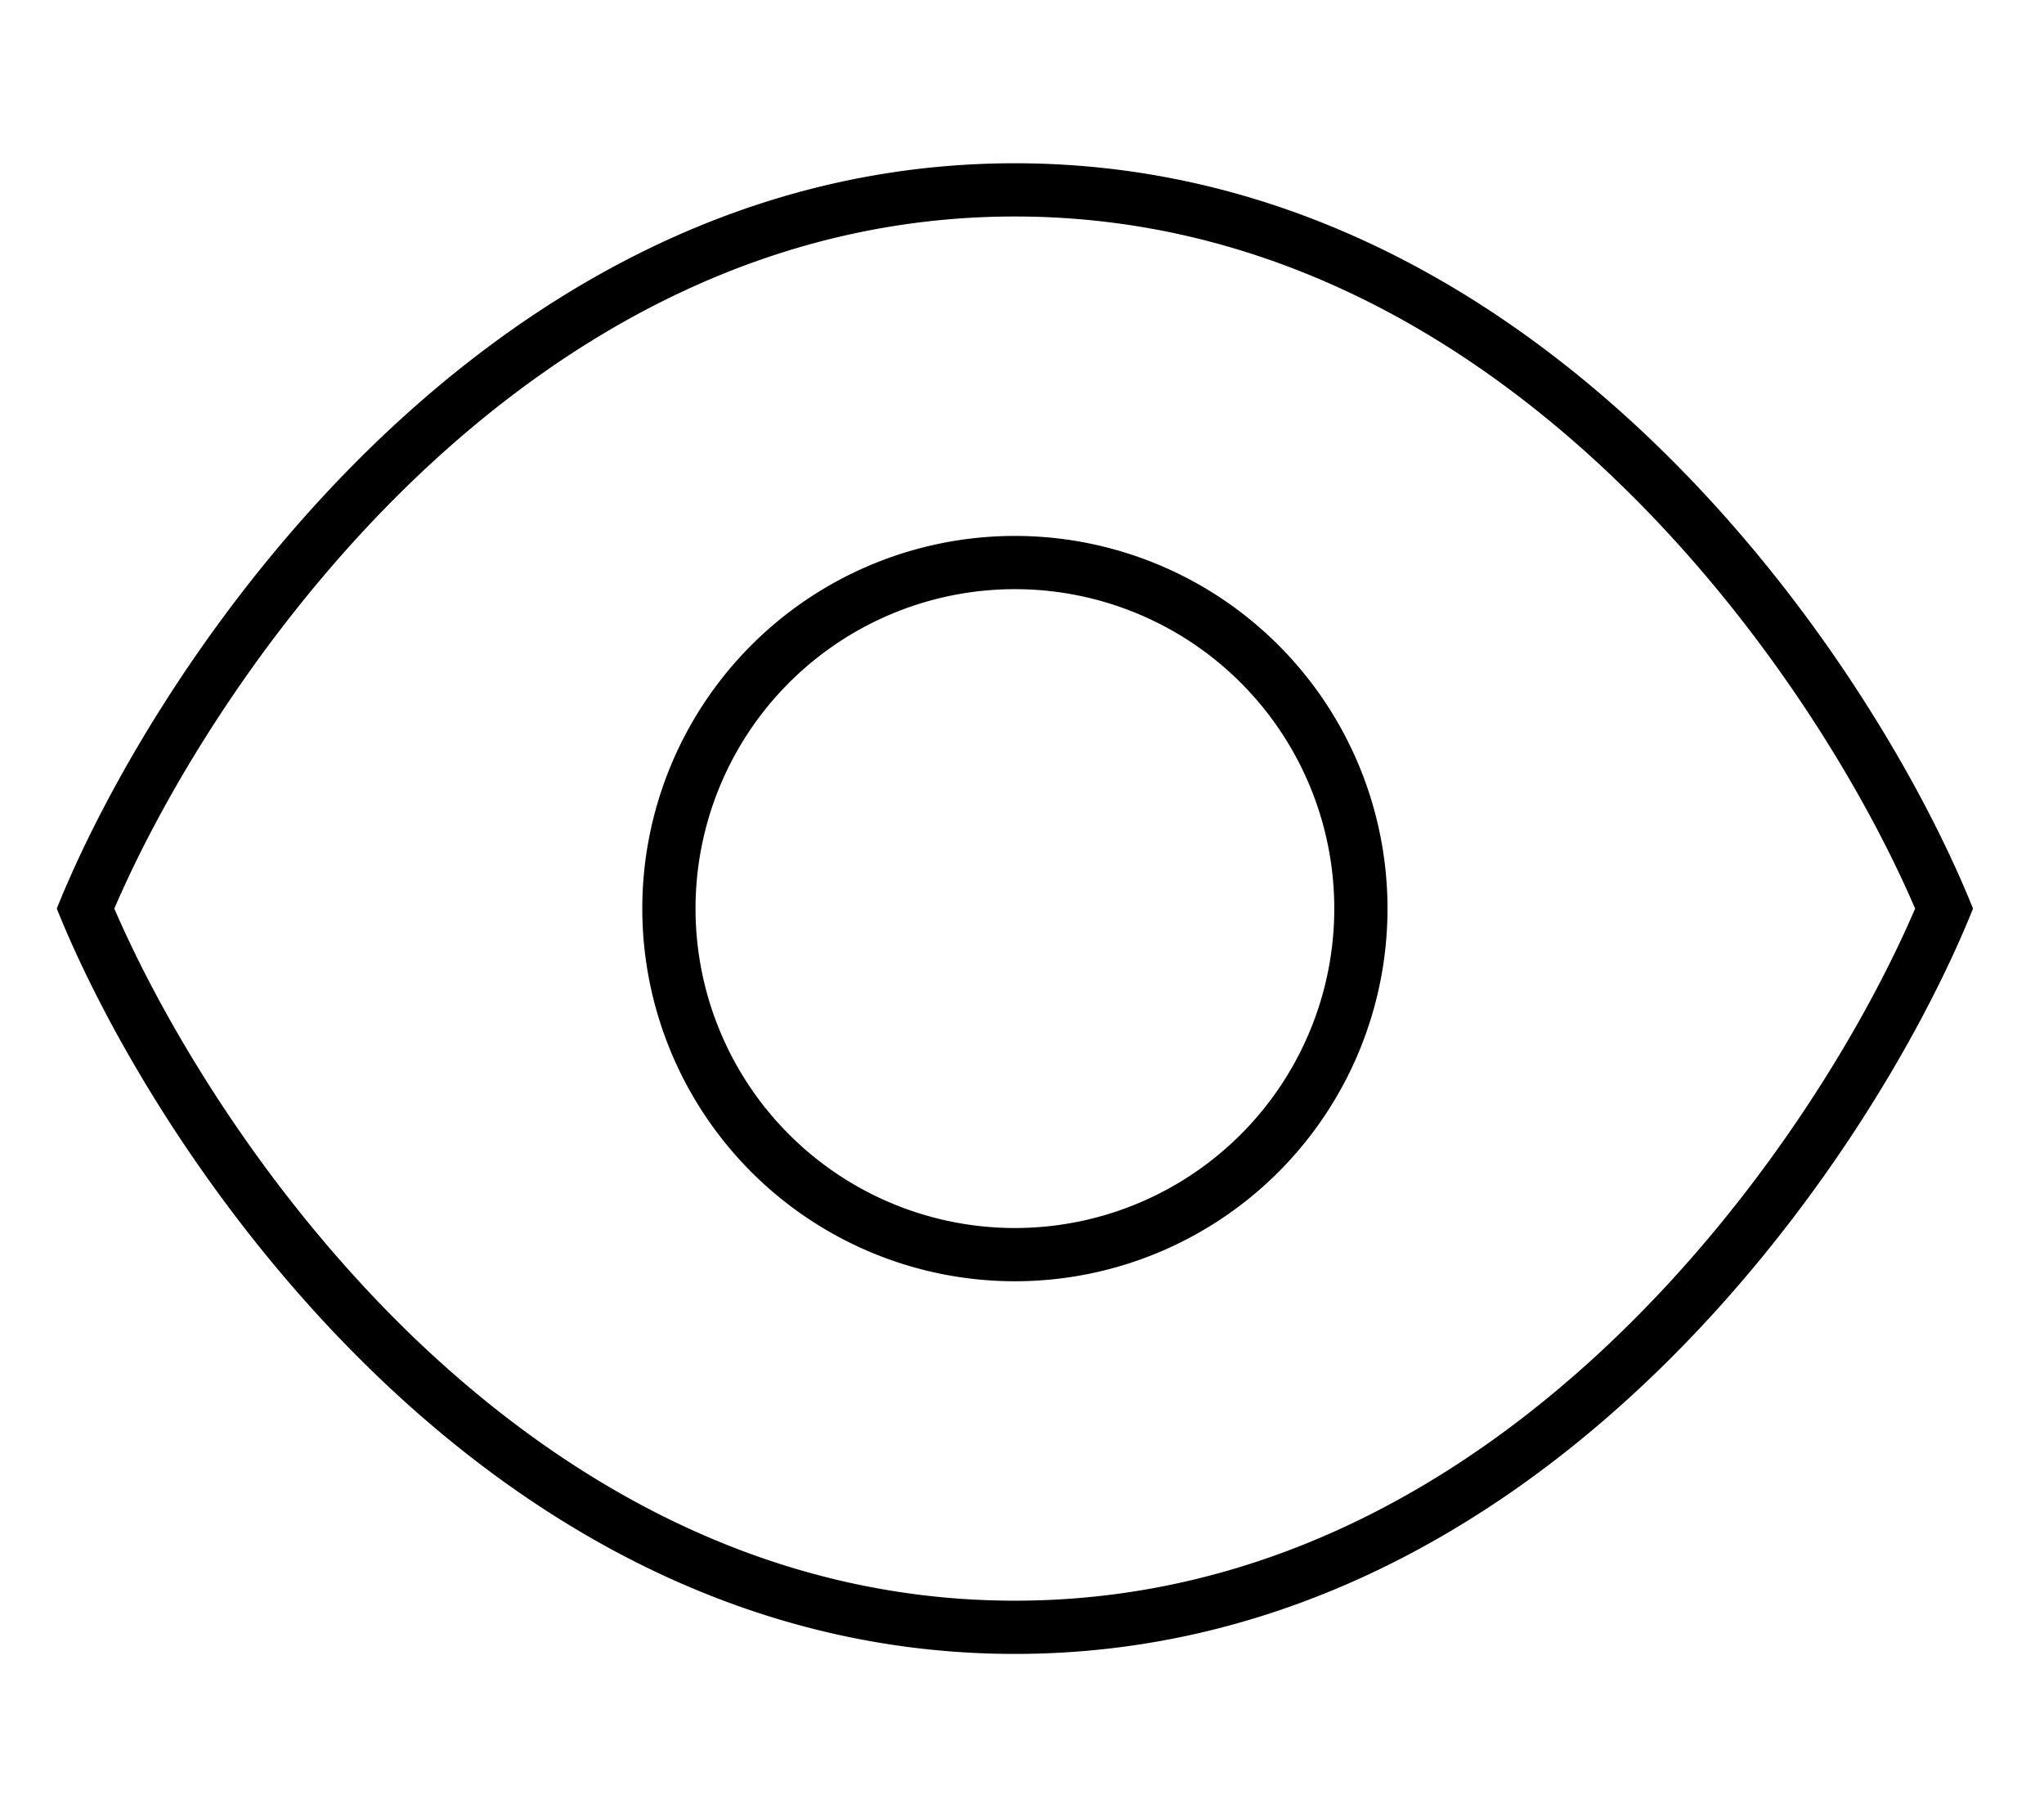 <svg xmlns="http://www.w3.org/2000/svg" viewBox="0 0 72 64"><path fill="currentColor" class="cls-1" d="M14.527 47.059C9.371 42.079 5.82 36.149 4.027 32c1.782-4.148 5.332-10.078 10.5-15.059 5.461-5.25 12.575-9.316 21.223-9.316s15.762 4.066 21.21 9.316c5.169 4.98 8.72 10.91 10.5 15.059-1.78 4.148-5.331 10.078-10.5 15.059-5.448 5.25-12.562 9.316-21.21 9.316s-15.762-4.066-21.223-9.316M35.75 58.25c18.563 0 30.234-17.496 33.75-26.25-3.516-8.754-15.187-26.25-33.75-26.25C17.188 5.75 5.516 23.246 2 32c3.516 8.754 15.188 26.25 33.75 26.25M24.5 32A11.25 11.25 0 1 1 47 32a11.25 11.25 0 0 1-22.5 0m24.375 0a13.125 13.125 0 1 0-26.25 0 13.125 13.125 0 0 0 26.25 0"/></svg>
